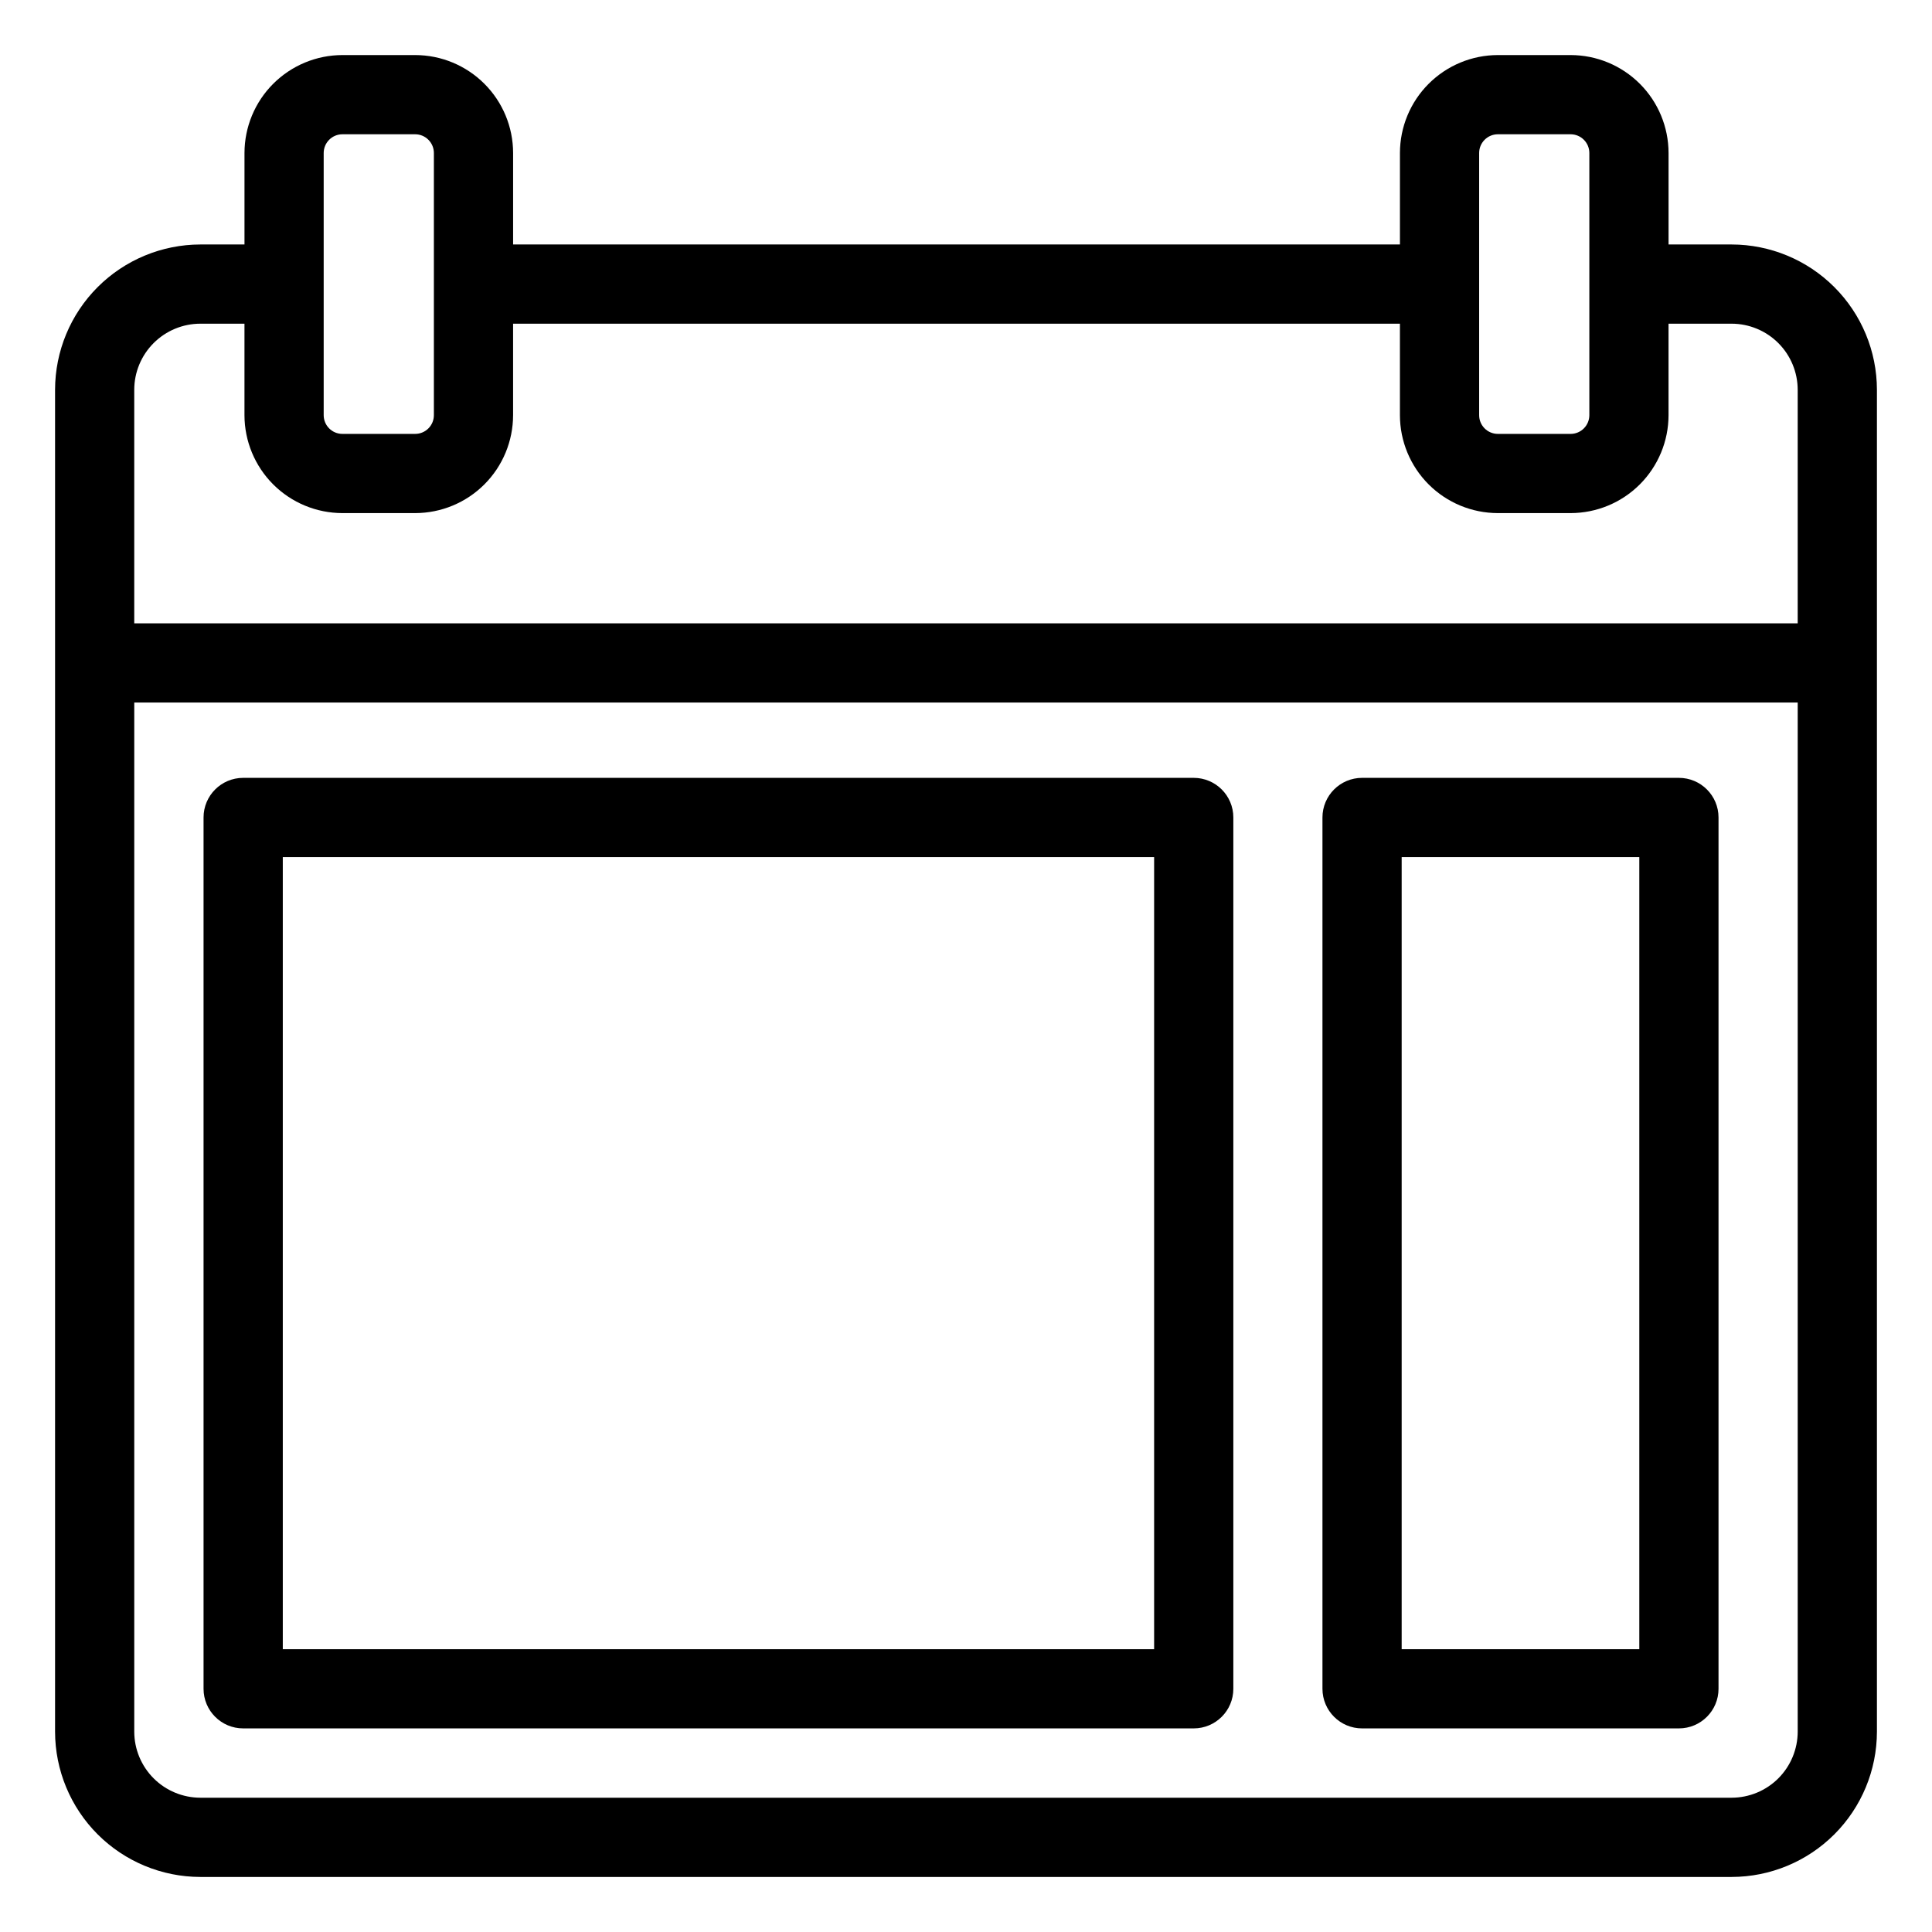 <?xml version="1.0" encoding="UTF-8"?>
<!-- The Best Svg Icon site in the world: iconSvg.co, Visit us! https://iconsvg.co -->
<svg fill="#000000" width="800px" height="800px" version="1.1" viewBox="144 144 512 512" xmlns="http://www.w3.org/2000/svg">
 <g>
  <path d="m588.93 350.14h-83.969c-5.793 0.004-10.492 4.699-10.496 10.496v230.91c0.004 5.797 4.703 10.496 10.496 10.496h83.969c5.797 0 10.496-4.699 10.496-10.496v-230.91c0-5.797-4.699-10.492-10.496-10.496zm-10.496 230.91h-62.977v-209.92h62.977z"/>
  <path d="m460.35 350.14h-251.91c-5.797 0.004-10.496 4.699-10.496 10.496v230.91c0 5.797 4.699 10.496 10.496 10.496h251.91c5.797 0 10.496-4.699 10.496-10.496v-230.91c0-5.797-4.699-10.492-10.496-10.496zm-10.496 230.91h-230.91v-209.92h230.91z"/>
  <path d="m602.9 208.79h-16.715v-24.242c-0.008-6.879-2.742-13.48-7.609-18.344-4.867-4.867-11.465-7.606-18.348-7.613h-19.277c-6.879 0.008-13.477 2.746-18.344 7.613-4.867 4.863-7.602 11.465-7.609 18.344v24.242h-235.02v-24.242c-0.004-6.879-2.742-13.48-7.609-18.344-4.863-4.867-11.461-7.606-18.344-7.613h-19.277c-6.883 0.008-13.48 2.746-18.348 7.613-4.863 4.863-7.602 11.465-7.609 18.344v24.242h-11.691c-10.211 0.012-19.996 4.074-27.219 11.293-7.219 7.219-11.277 17.004-11.289 27.215v355.61c0.012 10.207 4.07 19.996 11.289 27.215 7.223 7.219 17.008 11.277 27.219 11.289h405.8c10.207-0.012 19.996-4.07 27.215-11.289s11.277-17.008 11.289-27.215v-355.61c-0.012-10.211-4.07-19.996-11.289-27.215s-17.008-11.281-27.215-11.293zm-66.91-24.242c0-2.738 2.223-4.961 4.961-4.965h19.277c2.742 0.004 4.965 2.227 4.965 4.965v69.477c-0.004 2.738-2.223 4.961-4.965 4.961h-19.277c-2.738 0-4.961-2.223-4.961-4.961zm-306.21 0c0.004-2.738 2.223-4.961 4.965-4.965h19.277c2.738 0.004 4.961 2.227 4.961 4.965v69.477c0 2.738-2.223 4.961-4.961 4.961h-19.277c-2.742 0-4.961-2.223-4.965-4.961zm-32.684 45.234h11.691v24.242c0.008 6.879 2.746 13.477 7.609 18.344 4.867 4.867 11.465 7.602 18.348 7.609h19.277c6.879-0.008 13.477-2.742 18.344-7.609 4.867-4.867 7.602-11.465 7.609-18.344v-24.242h235.02v24.242c0.008 6.879 2.742 13.477 7.609 18.344 4.867 4.867 11.465 7.602 18.344 7.609h19.277c6.883-0.008 13.48-2.742 18.348-7.609 4.863-4.867 7.602-11.465 7.609-18.344v-24.242h16.715c4.641 0.004 9.094 1.852 12.379 5.137 3.281 3.281 5.129 7.734 5.133 12.379v61.891h-440.83v-61.891c0.004-4.644 1.852-9.098 5.137-12.379 3.281-3.285 7.734-5.133 12.379-5.137zm405.8 390.63h-405.8c-4.644-0.004-9.098-1.852-12.379-5.133-3.285-3.285-5.133-7.738-5.137-12.379v-272.72h440.83v272.72c-0.004 4.641-1.852 9.094-5.133 12.379-3.285 3.281-7.738 5.129-12.379 5.133z"/>
 </g>
</svg>